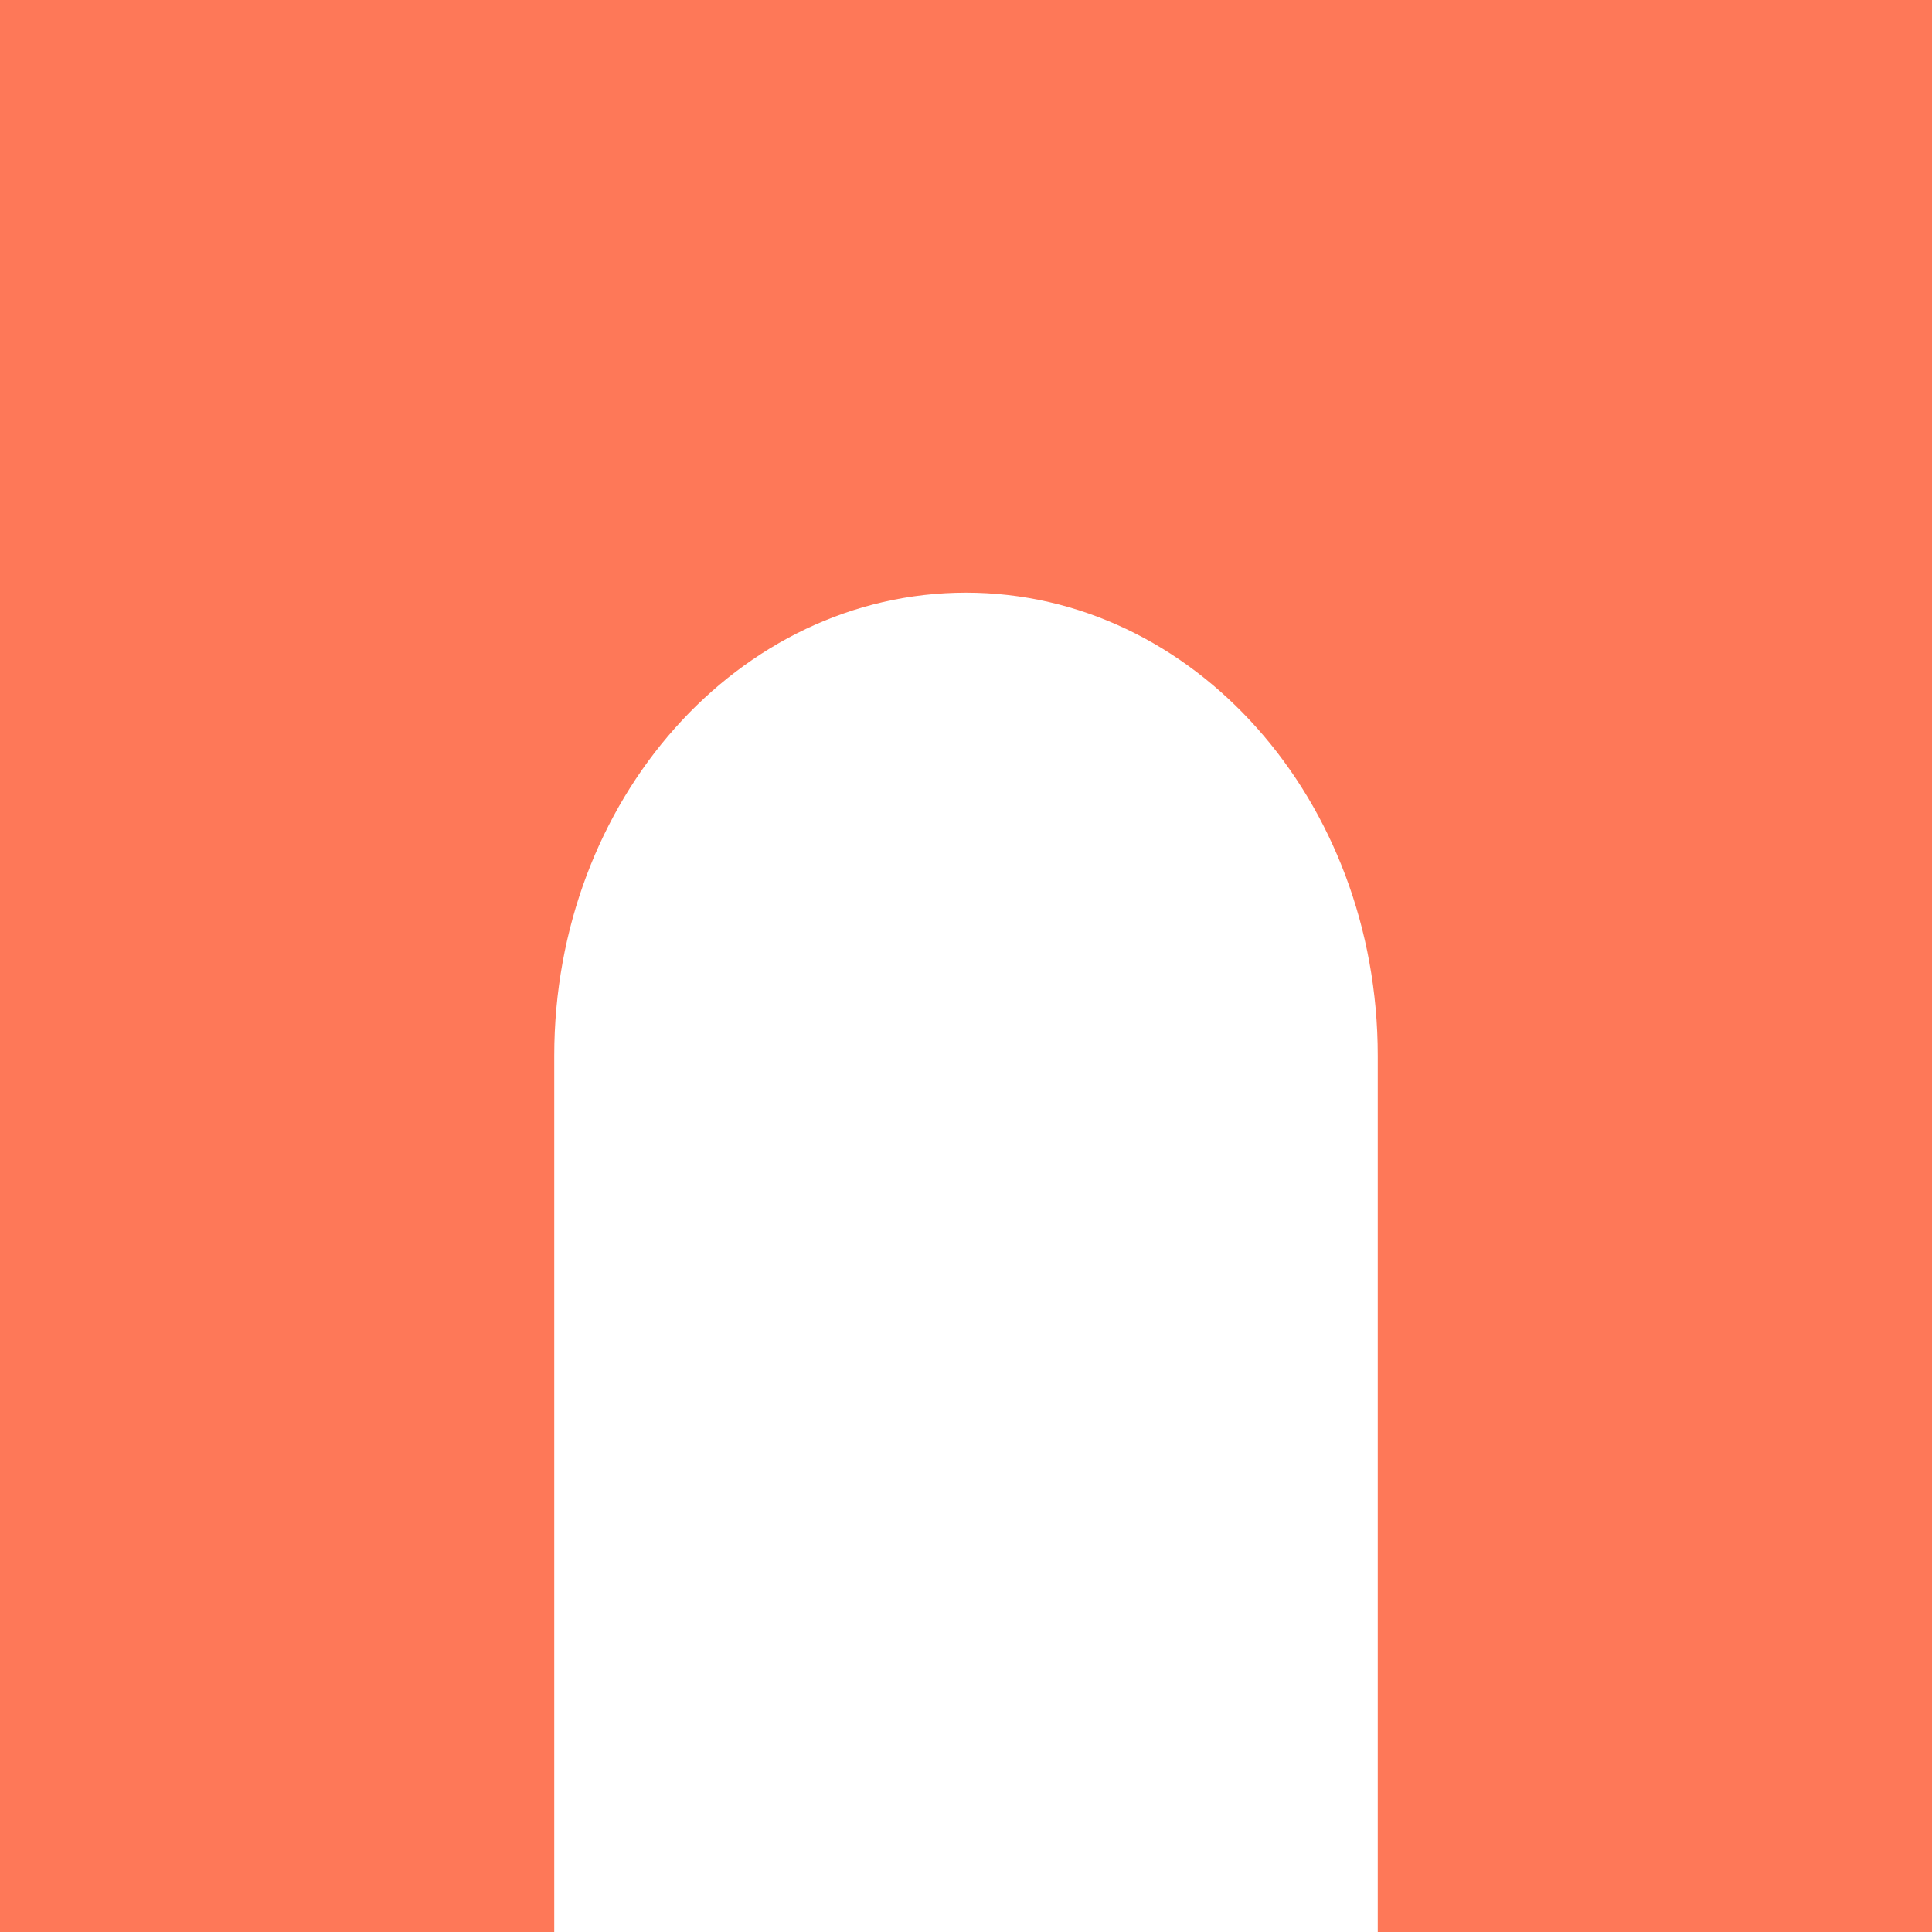 <?xml version="1.0" encoding="UTF-8"?>
<svg xmlns="http://www.w3.org/2000/svg" id="a" data-name="Calque 1" width="40" height="40" viewBox="0 0 40 40">
  <path id="b" data-name="edge 01" d="M40,0v40h-11.475v-18.143c0-5.295-3.816-9.587-8.525-9.587s-8.525,4.292-8.525,9.587v18.143H0V0h40Z" fill="#fe7858" stroke-width="0"></path>
</svg>

